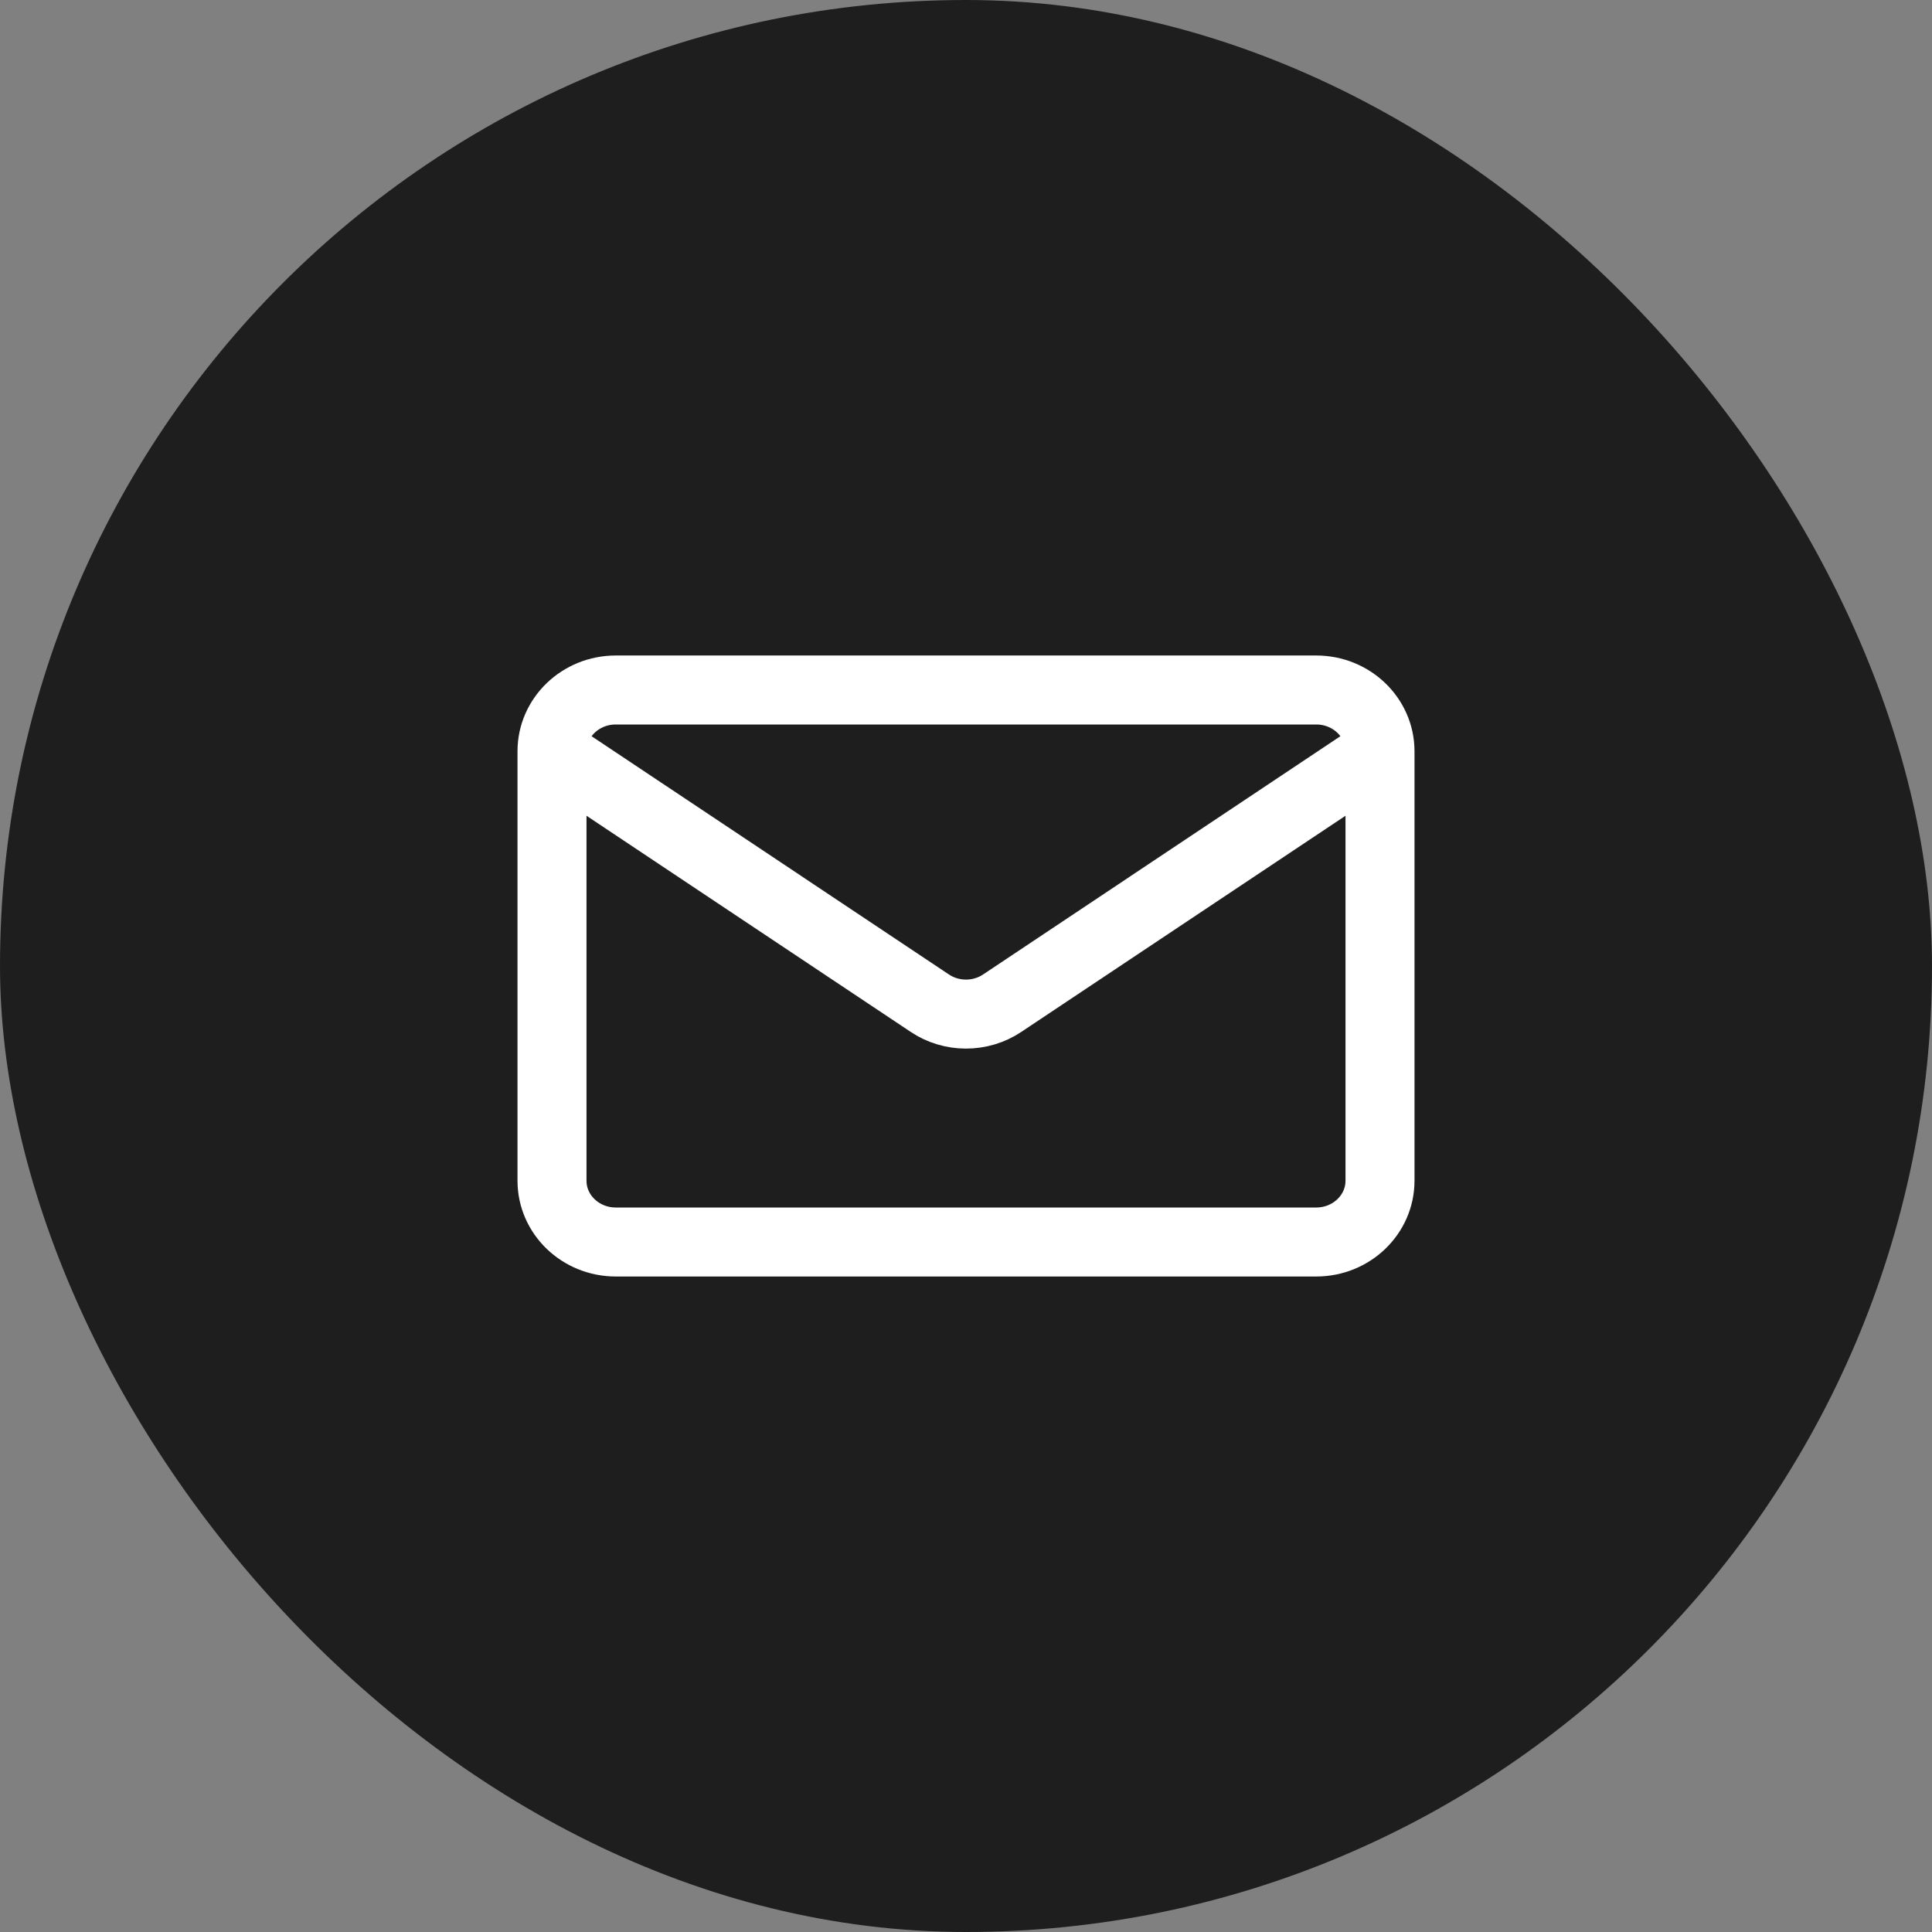 <?xml version="1.0" encoding="UTF-8"?> <svg xmlns="http://www.w3.org/2000/svg" width="14" height="14" viewBox="0 0 14 14" fill="none"><rect x="0" y="0" width="14" height="14" fill="#808080" stroke="none"/><rect width="14" height="14" rx="7" fill="#1E1E1E"></rect><path d="M10 5.444V8.556C10 8.801 9.793 9 9.538 9H4.462C4.207 9 4 8.801 4 8.556V5.444M10 5.444C10 5.199 9.793 5 9.538 5H4.462C4.207 5 4 5.199 4 5.444M10 5.444L7.263 7.269C7.105 7.375 6.895 7.375 6.737 7.269L4 5.444" stroke="white" stroke-width="0.5" stroke-linecap="round" stroke-linejoin="round"></path></svg> 